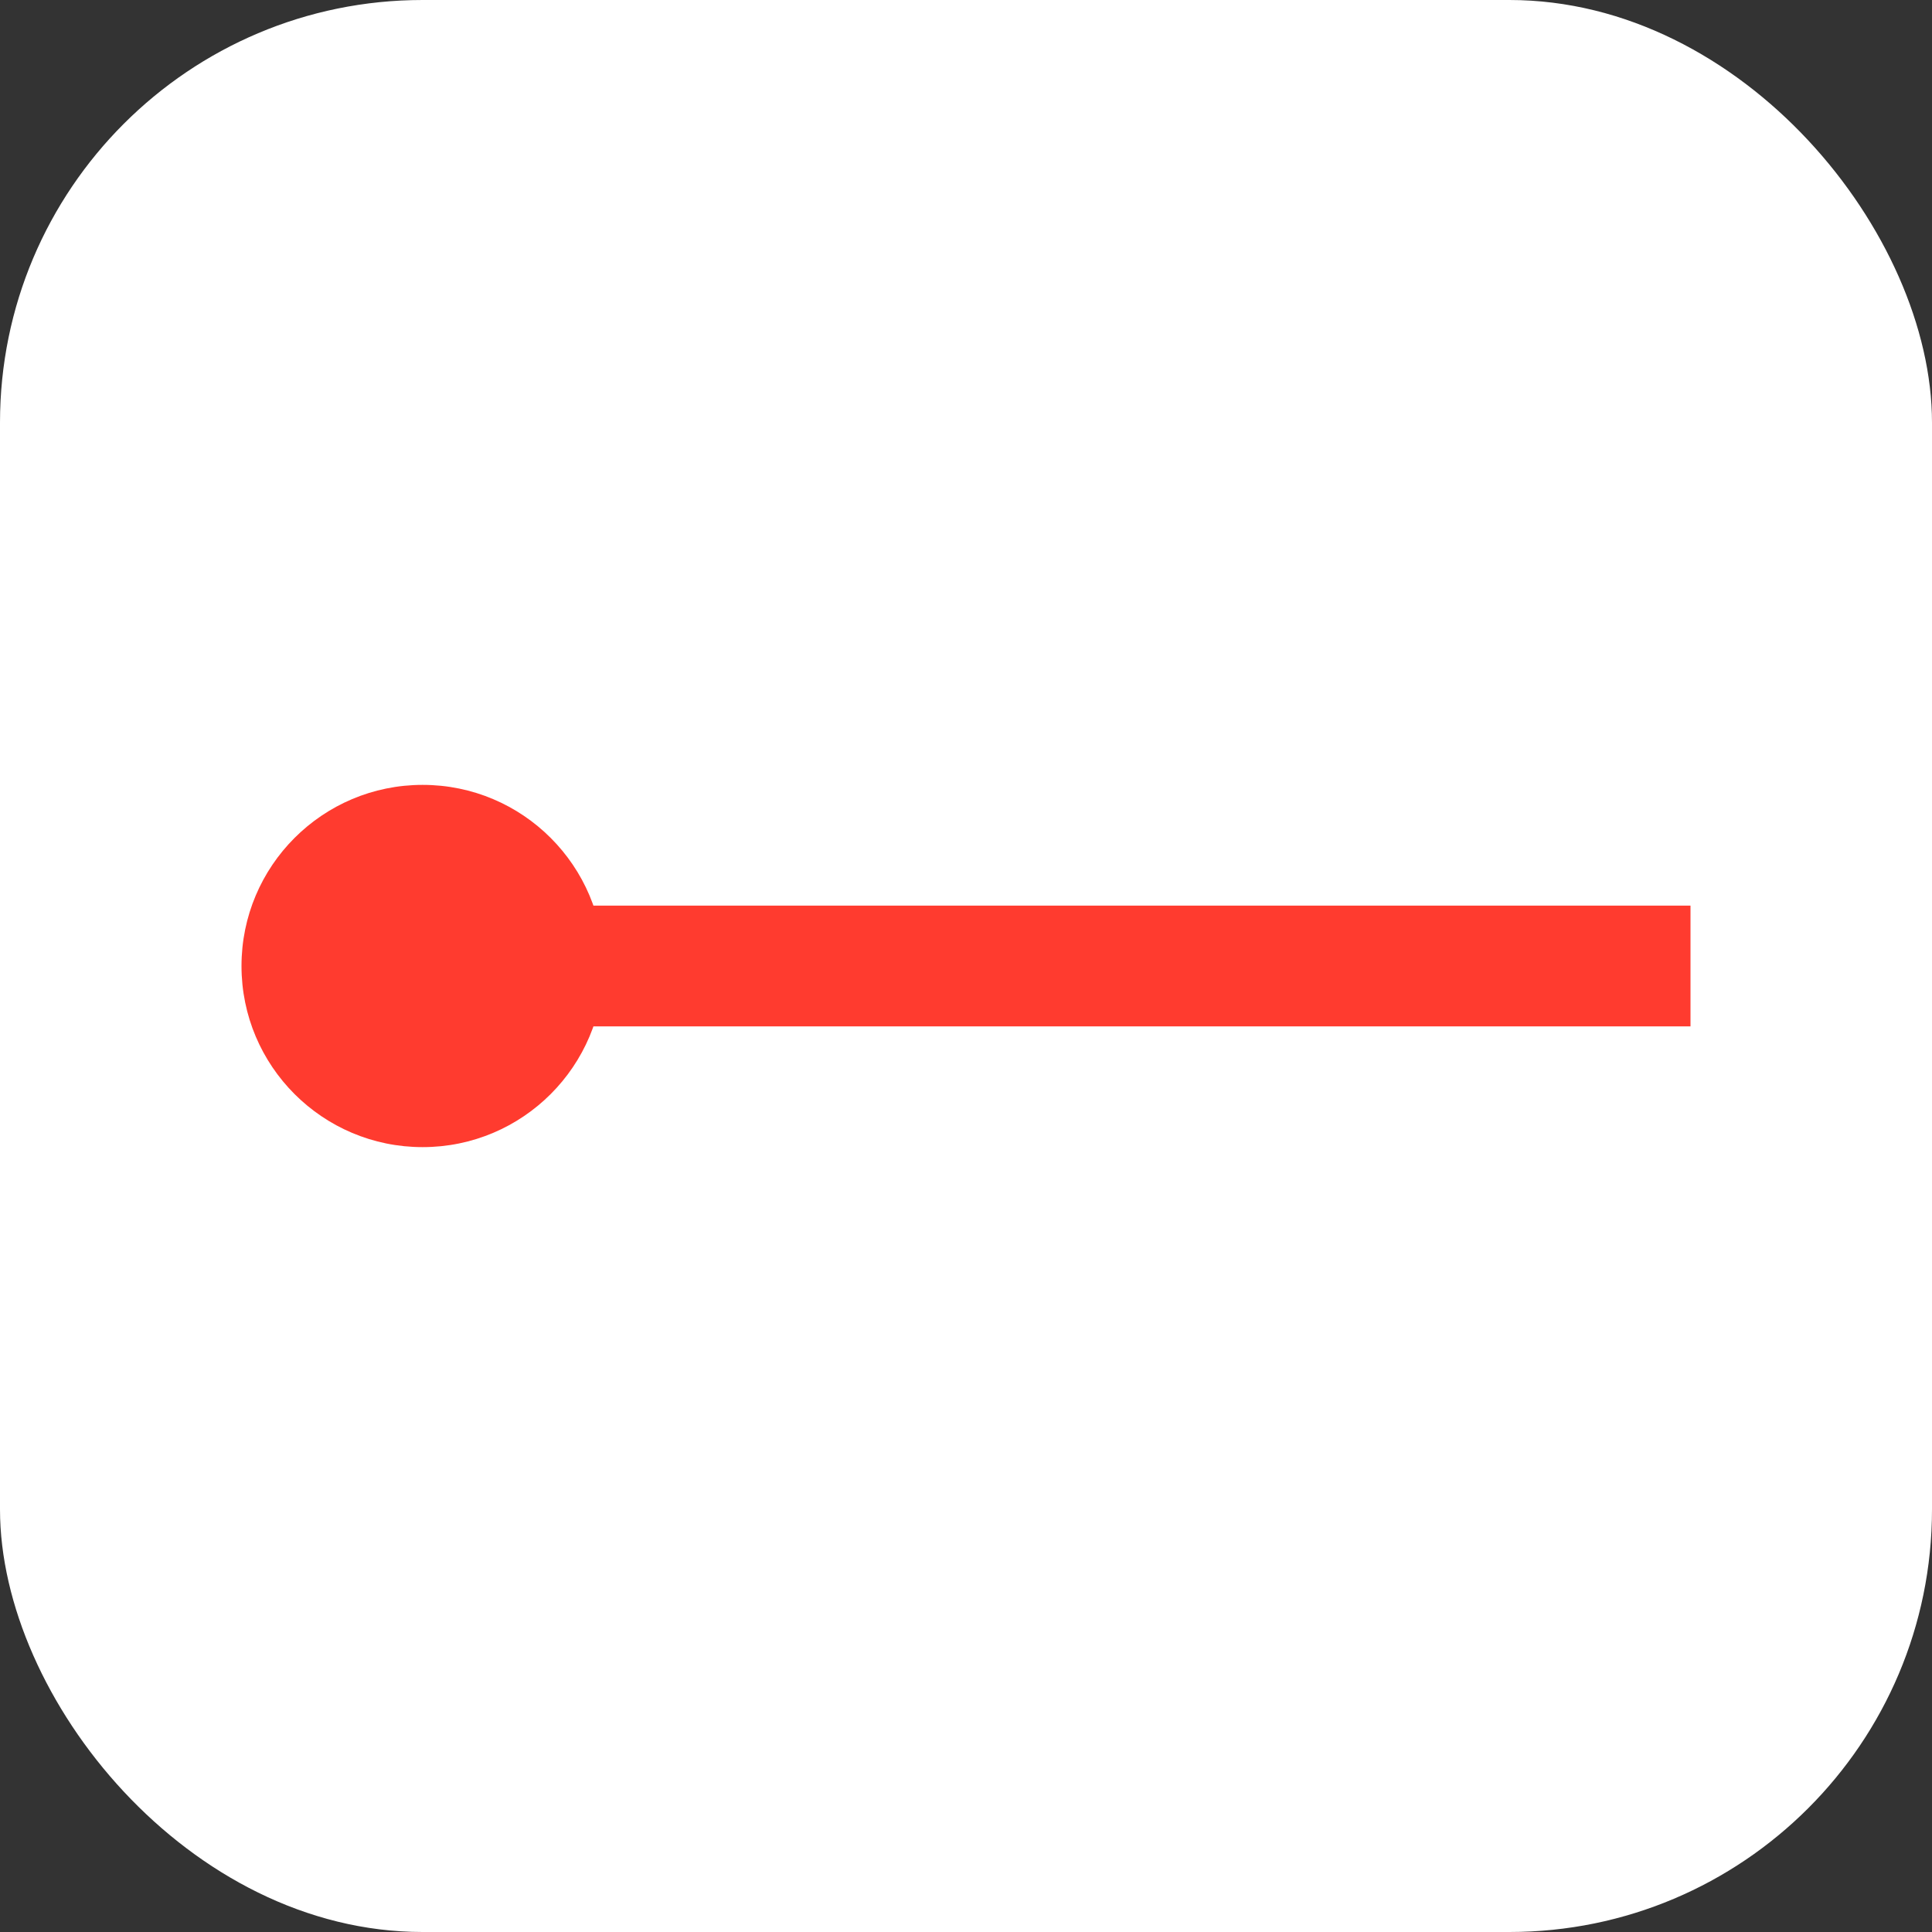 <svg width="32" height="32" viewBox="0 0 32 32" fill="none" xmlns="http://www.w3.org/2000/svg">
<rect x="0" y="0" width="32" height="32" fill="#333333" stroke="none"/>
<g clip-path="url(#clip0_801_524)">
<rect width="32" height="32" rx="7" fill="white"/>
<path d="M7 16L28 16" stroke="#FF3B2F" stroke-width="2"/>
<circle cx="7" cy="16" r="3" fill="#FF3B2F"/>
</g>
<defs>
<clipPath id="clip0_801_524">
<rect width="32" height="32" rx="7" fill="white"/>
</clipPath>
</defs>
</svg>
